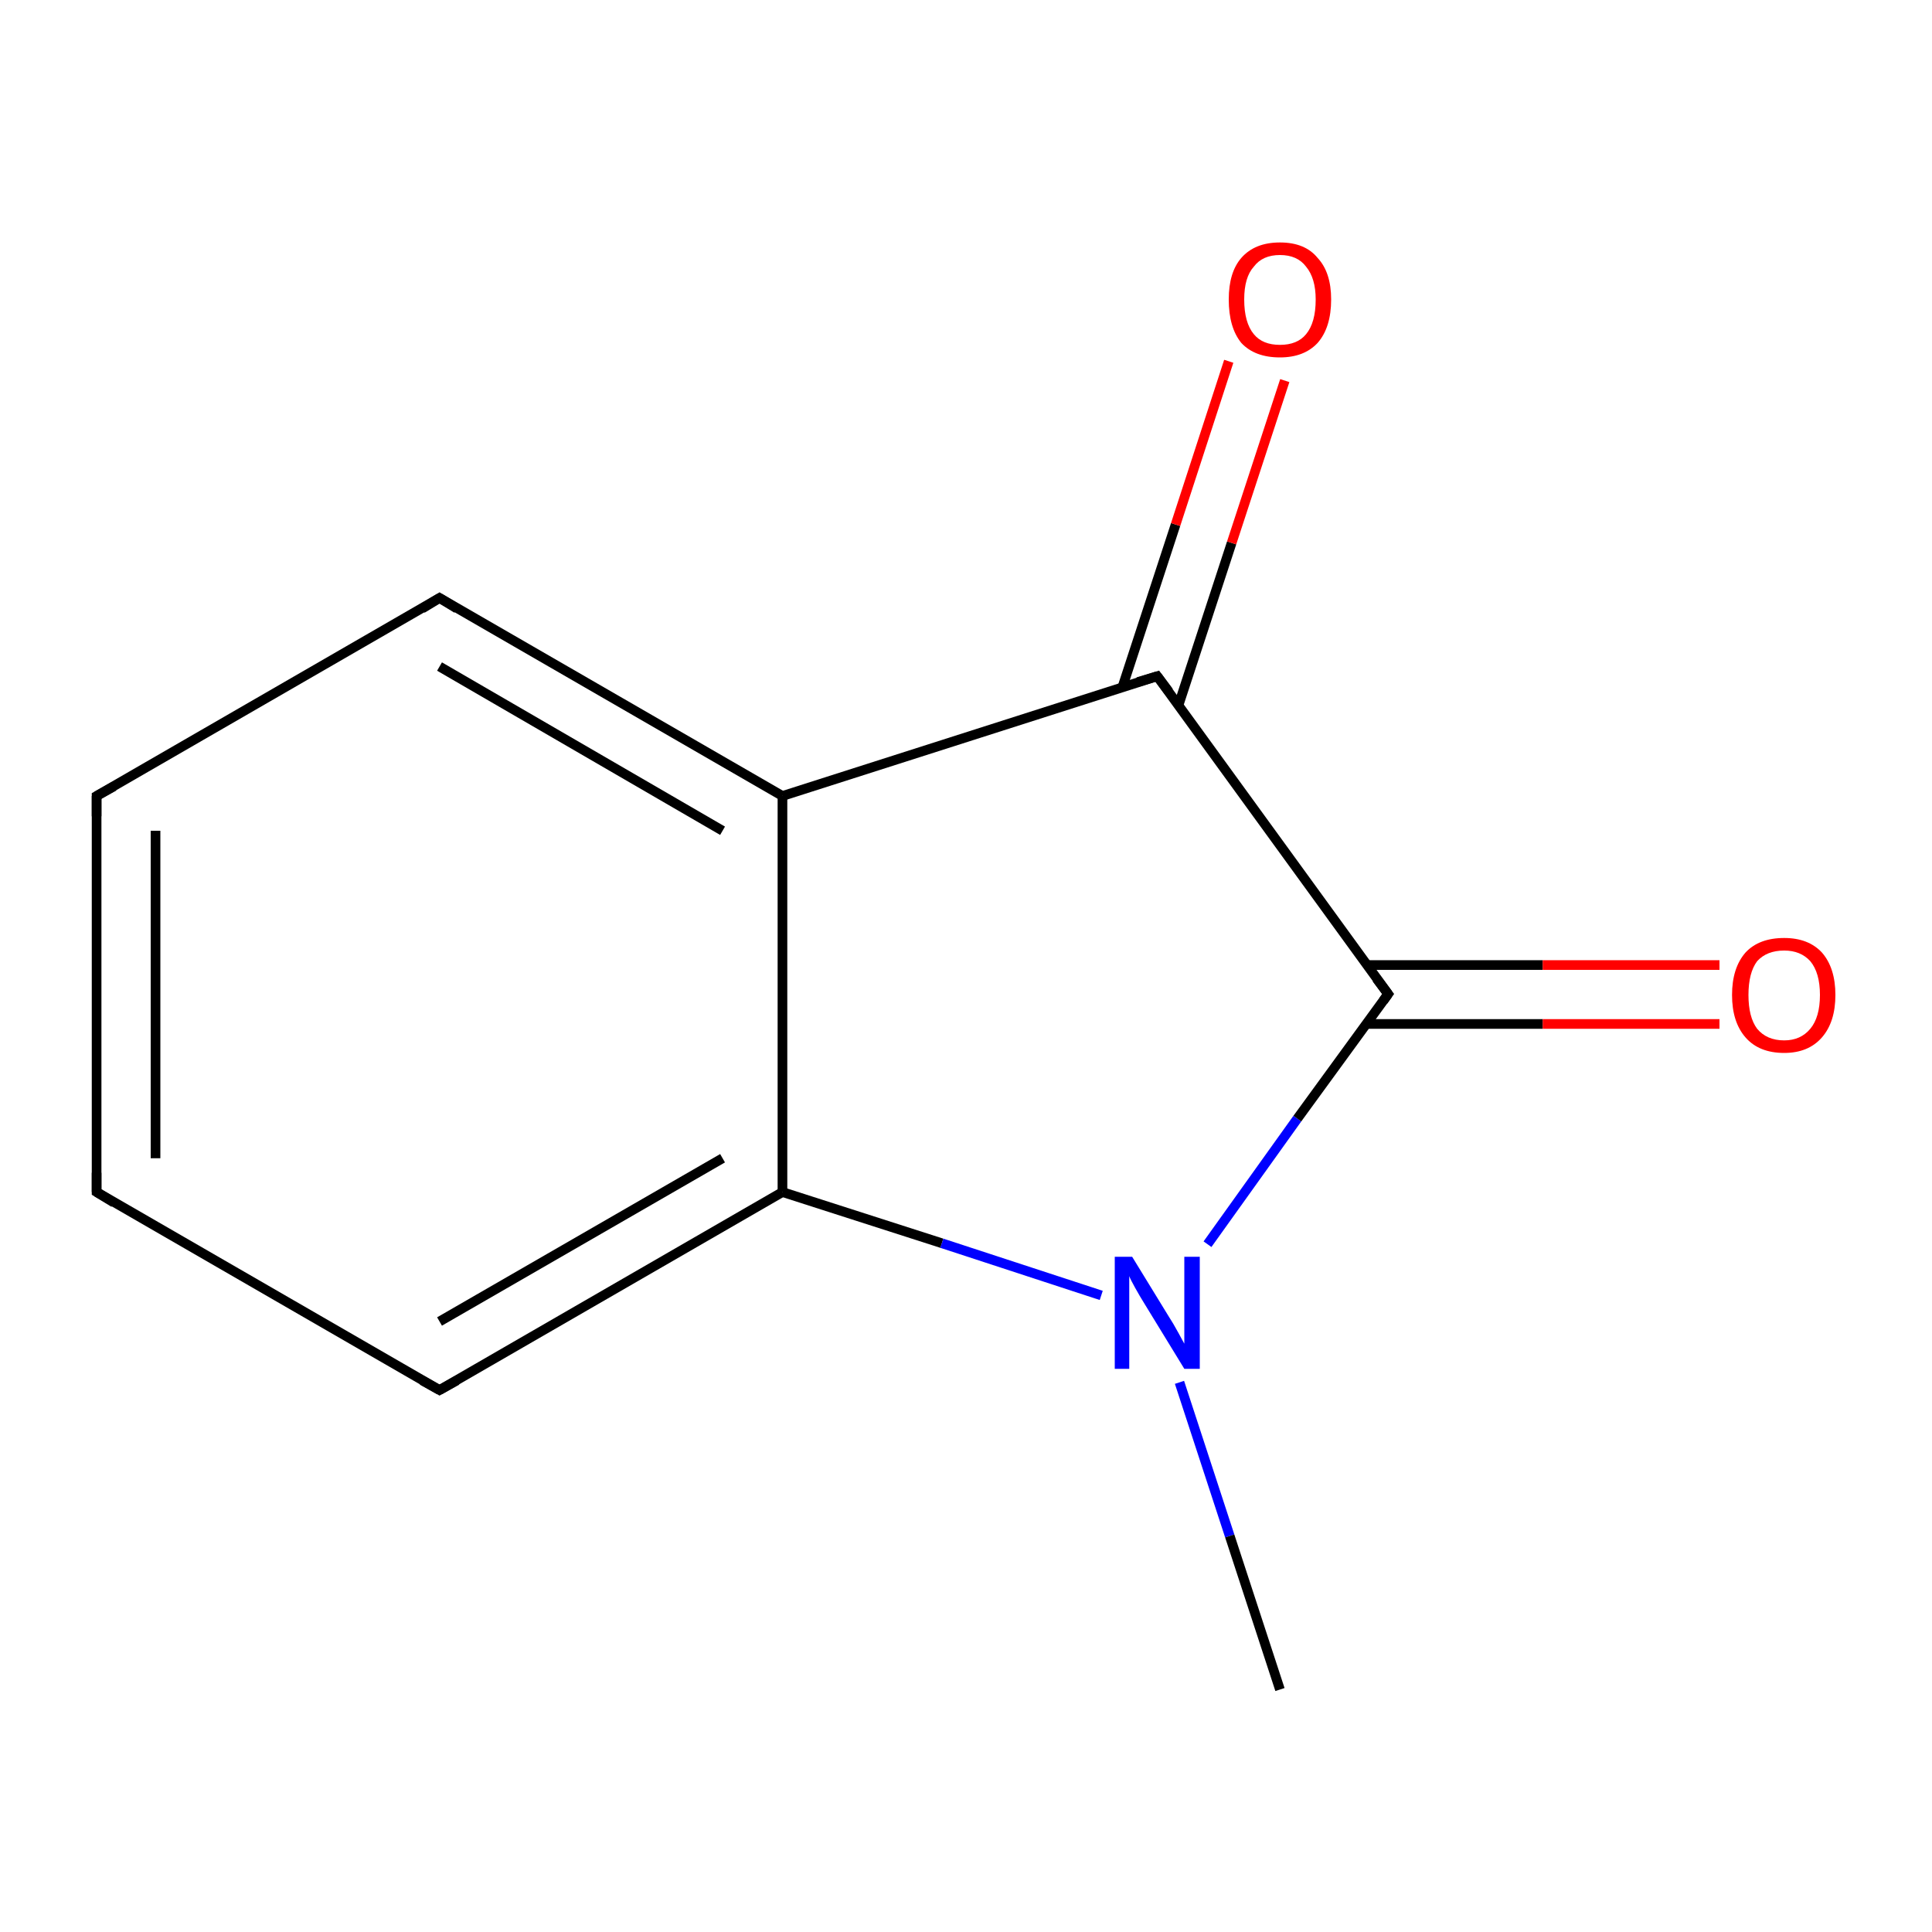 <?xml version='1.0' encoding='iso-8859-1'?>
<svg version='1.1' baseProfile='full'
              xmlns='http://www.w3.org/2000/svg'
                      xmlns:rdkit='http://www.rdkit.org/xml'
                      xmlns:xlink='http://www.w3.org/1999/xlink'
                  xml:space='preserve'
width='200px' height='200px' viewBox='0 0 200 200'>
<!-- END OF HEADER -->
<rect style='opacity:1.0;fill:#FFFFFF;stroke:none' width='200.0' height='200.0' x='0.0' y='0.0'> </rect>
<path class='bond-0 atom-7 atom-6' d='M 10.0,123.4 L 10.0,82.4' style='fill:none;fill-rule:evenodd;stroke:#000000;stroke-width:1.0px;stroke-linecap:butt;stroke-linejoin:miter;stroke-opacity:1' />
<path class='bond-0 atom-7 atom-6' d='M 16.1,119.9 L 16.1,86.0' style='fill:none;fill-rule:evenodd;stroke:#000000;stroke-width:1.0px;stroke-linecap:butt;stroke-linejoin:miter;stroke-opacity:1' />
<path class='bond-1 atom-7 atom-8' d='M 10.0,123.4 L 45.5,143.9' style='fill:none;fill-rule:evenodd;stroke:#000000;stroke-width:1.0px;stroke-linecap:butt;stroke-linejoin:miter;stroke-opacity:1' />
<path class='bond-2 atom-6 atom-5' d='M 10.0,82.4 L 45.5,61.9' style='fill:none;fill-rule:evenodd;stroke:#000000;stroke-width:1.0px;stroke-linecap:butt;stroke-linejoin:miter;stroke-opacity:1' />
<path class='bond-3 atom-8 atom-9' d='M 45.5,143.9 L 81.0,123.4' style='fill:none;fill-rule:evenodd;stroke:#000000;stroke-width:1.0px;stroke-linecap:butt;stroke-linejoin:miter;stroke-opacity:1' />
<path class='bond-3 atom-8 atom-9' d='M 45.5,136.8 L 74.8,119.9' style='fill:none;fill-rule:evenodd;stroke:#000000;stroke-width:1.0px;stroke-linecap:butt;stroke-linejoin:miter;stroke-opacity:1' />
<path class='bond-4 atom-5 atom-4' d='M 45.5,61.9 L 81.0,82.4' style='fill:none;fill-rule:evenodd;stroke:#000000;stroke-width:1.0px;stroke-linecap:butt;stroke-linejoin:miter;stroke-opacity:1' />
<path class='bond-4 atom-5 atom-4' d='M 45.5,69.0 L 74.8,86.0' style='fill:none;fill-rule:evenodd;stroke:#000000;stroke-width:1.0px;stroke-linecap:butt;stroke-linejoin:miter;stroke-opacity:1' />
<path class='bond-5 atom-9 atom-4' d='M 81.0,123.4 L 81.0,82.4' style='fill:none;fill-rule:evenodd;stroke:#000000;stroke-width:1.0px;stroke-linecap:butt;stroke-linejoin:miter;stroke-opacity:1' />
<path class='bond-6 atom-9 atom-10' d='M 81.0,123.4 L 97.5,128.7' style='fill:none;fill-rule:evenodd;stroke:#000000;stroke-width:1.0px;stroke-linecap:butt;stroke-linejoin:miter;stroke-opacity:1' />
<path class='bond-6 atom-9 atom-10' d='M 97.5,128.7 L 114.0,134.1' style='fill:none;fill-rule:evenodd;stroke:#0000FF;stroke-width:1.0px;stroke-linecap:butt;stroke-linejoin:miter;stroke-opacity:1' />
<path class='bond-7 atom-4 atom-2' d='M 81.0,82.4 L 119.8,70.0' style='fill:none;fill-rule:evenodd;stroke:#000000;stroke-width:1.0px;stroke-linecap:butt;stroke-linejoin:miter;stroke-opacity:1' />
<path class='bond-8 atom-10 atom-11' d='M 122.1,143.1 L 127.3,159.0' style='fill:none;fill-rule:evenodd;stroke:#0000FF;stroke-width:1.0px;stroke-linecap:butt;stroke-linejoin:miter;stroke-opacity:1' />
<path class='bond-8 atom-10 atom-11' d='M 127.3,159.0 L 132.5,174.9' style='fill:none;fill-rule:evenodd;stroke:#000000;stroke-width:1.0px;stroke-linecap:butt;stroke-linejoin:miter;stroke-opacity:1' />
<path class='bond-9 atom-10 atom-1' d='M 125.0,128.8 L 134.3,115.8' style='fill:none;fill-rule:evenodd;stroke:#0000FF;stroke-width:1.0px;stroke-linecap:butt;stroke-linejoin:miter;stroke-opacity:1' />
<path class='bond-9 atom-10 atom-1' d='M 134.3,115.8 L 143.7,102.9' style='fill:none;fill-rule:evenodd;stroke:#000000;stroke-width:1.0px;stroke-linecap:butt;stroke-linejoin:miter;stroke-opacity:1' />
<path class='bond-10 atom-2 atom-3' d='M 122.0,73.0 L 127.5,56.2' style='fill:none;fill-rule:evenodd;stroke:#000000;stroke-width:1.0px;stroke-linecap:butt;stroke-linejoin:miter;stroke-opacity:1' />
<path class='bond-10 atom-2 atom-3' d='M 127.5,56.2 L 133.0,39.4' style='fill:none;fill-rule:evenodd;stroke:#FF0000;stroke-width:1.0px;stroke-linecap:butt;stroke-linejoin:miter;stroke-opacity:1' />
<path class='bond-10 atom-2 atom-3' d='M 116.2,71.1 L 121.7,54.3' style='fill:none;fill-rule:evenodd;stroke:#000000;stroke-width:1.0px;stroke-linecap:butt;stroke-linejoin:miter;stroke-opacity:1' />
<path class='bond-10 atom-2 atom-3' d='M 121.7,54.3 L 127.2,37.4' style='fill:none;fill-rule:evenodd;stroke:#FF0000;stroke-width:1.0px;stroke-linecap:butt;stroke-linejoin:miter;stroke-opacity:1' />
<path class='bond-11 atom-2 atom-1' d='M 119.8,70.0 L 143.7,102.9' style='fill:none;fill-rule:evenodd;stroke:#000000;stroke-width:1.0px;stroke-linecap:butt;stroke-linejoin:miter;stroke-opacity:1' />
<path class='bond-12 atom-1 atom-0' d='M 141.5,106.0 L 159.7,106.0' style='fill:none;fill-rule:evenodd;stroke:#000000;stroke-width:1.0px;stroke-linecap:butt;stroke-linejoin:miter;stroke-opacity:1' />
<path class='bond-12 atom-1 atom-0' d='M 159.7,106.0 L 178.0,106.0' style='fill:none;fill-rule:evenodd;stroke:#FF0000;stroke-width:1.0px;stroke-linecap:butt;stroke-linejoin:miter;stroke-opacity:1' />
<path class='bond-12 atom-1 atom-0' d='M 141.5,99.9 L 159.7,99.9' style='fill:none;fill-rule:evenodd;stroke:#000000;stroke-width:1.0px;stroke-linecap:butt;stroke-linejoin:miter;stroke-opacity:1' />
<path class='bond-12 atom-1 atom-0' d='M 159.7,99.9 L 178.0,99.9' style='fill:none;fill-rule:evenodd;stroke:#FF0000;stroke-width:1.0px;stroke-linecap:butt;stroke-linejoin:miter;stroke-opacity:1' />
<path d='M 143.2,103.6 L 143.7,102.9 L 142.5,101.3' style='fill:none;stroke:#000000;stroke-width:1.0px;stroke-linecap:butt;stroke-linejoin:miter;stroke-opacity:1;' />
<path d='M 117.8,70.6 L 119.8,70.0 L 121.0,71.6' style='fill:none;stroke:#000000;stroke-width:1.0px;stroke-linecap:butt;stroke-linejoin:miter;stroke-opacity:1;' />
<path d='M 43.7,63.0 L 45.5,61.9 L 47.3,63.0' style='fill:none;stroke:#000000;stroke-width:1.0px;stroke-linecap:butt;stroke-linejoin:miter;stroke-opacity:1;' />
<path d='M 10.0,84.5 L 10.0,82.4 L 11.8,81.4' style='fill:none;stroke:#000000;stroke-width:1.0px;stroke-linecap:butt;stroke-linejoin:miter;stroke-opacity:1;' />
<path d='M 10.0,121.4 L 10.0,123.4 L 11.8,124.5' style='fill:none;stroke:#000000;stroke-width:1.0px;stroke-linecap:butt;stroke-linejoin:miter;stroke-opacity:1;' />
<path d='M 43.7,142.9 L 45.5,143.9 L 47.3,142.9' style='fill:none;stroke:#000000;stroke-width:1.0px;stroke-linecap:butt;stroke-linejoin:miter;stroke-opacity:1;' />
<path class='atom-0' d='M 179.3 103.0
Q 179.3 100.2, 180.7 98.6
Q 182.1 97.1, 184.7 97.1
Q 187.2 97.1, 188.6 98.6
Q 190.0 100.2, 190.0 103.0
Q 190.0 105.8, 188.6 107.4
Q 187.2 109.0, 184.7 109.0
Q 182.1 109.0, 180.7 107.4
Q 179.3 105.8, 179.3 103.0
M 184.7 107.7
Q 186.4 107.7, 187.4 106.5
Q 188.4 105.3, 188.4 103.0
Q 188.4 100.7, 187.4 99.5
Q 186.4 98.4, 184.7 98.4
Q 182.9 98.4, 181.9 99.5
Q 181.0 100.7, 181.0 103.0
Q 181.0 105.3, 181.9 106.5
Q 182.9 107.7, 184.7 107.7
' fill='#FF0000'/>
<path class='atom-3' d='M 127.2 31.0
Q 127.2 28.2, 128.5 26.7
Q 129.9 25.1, 132.5 25.1
Q 135.1 25.1, 136.4 26.7
Q 137.8 28.2, 137.8 31.0
Q 137.8 33.9, 136.4 35.5
Q 135.0 37.0, 132.5 37.0
Q 129.9 37.0, 128.5 35.5
Q 127.2 33.9, 127.2 31.0
M 132.5 35.7
Q 134.3 35.7, 135.2 34.6
Q 136.2 33.4, 136.2 31.0
Q 136.2 28.8, 135.2 27.6
Q 134.3 26.4, 132.5 26.4
Q 130.7 26.4, 129.8 27.6
Q 128.8 28.7, 128.8 31.0
Q 128.8 33.4, 129.8 34.6
Q 130.7 35.7, 132.5 35.7
' fill='#FF0000'/>
<path class='atom-10' d='M 117.2 130.1
L 121.0 136.3
Q 121.4 136.9, 122.0 138.0
Q 122.6 139.1, 122.6 139.1
L 122.6 130.1
L 124.2 130.1
L 124.2 141.7
L 122.6 141.7
L 118.5 135.0
Q 118.0 134.2, 117.5 133.3
Q 117.0 132.4, 116.9 132.1
L 116.9 141.7
L 115.4 141.7
L 115.4 130.1
L 117.2 130.1
' fill='#0000FF'/>
</svg>
